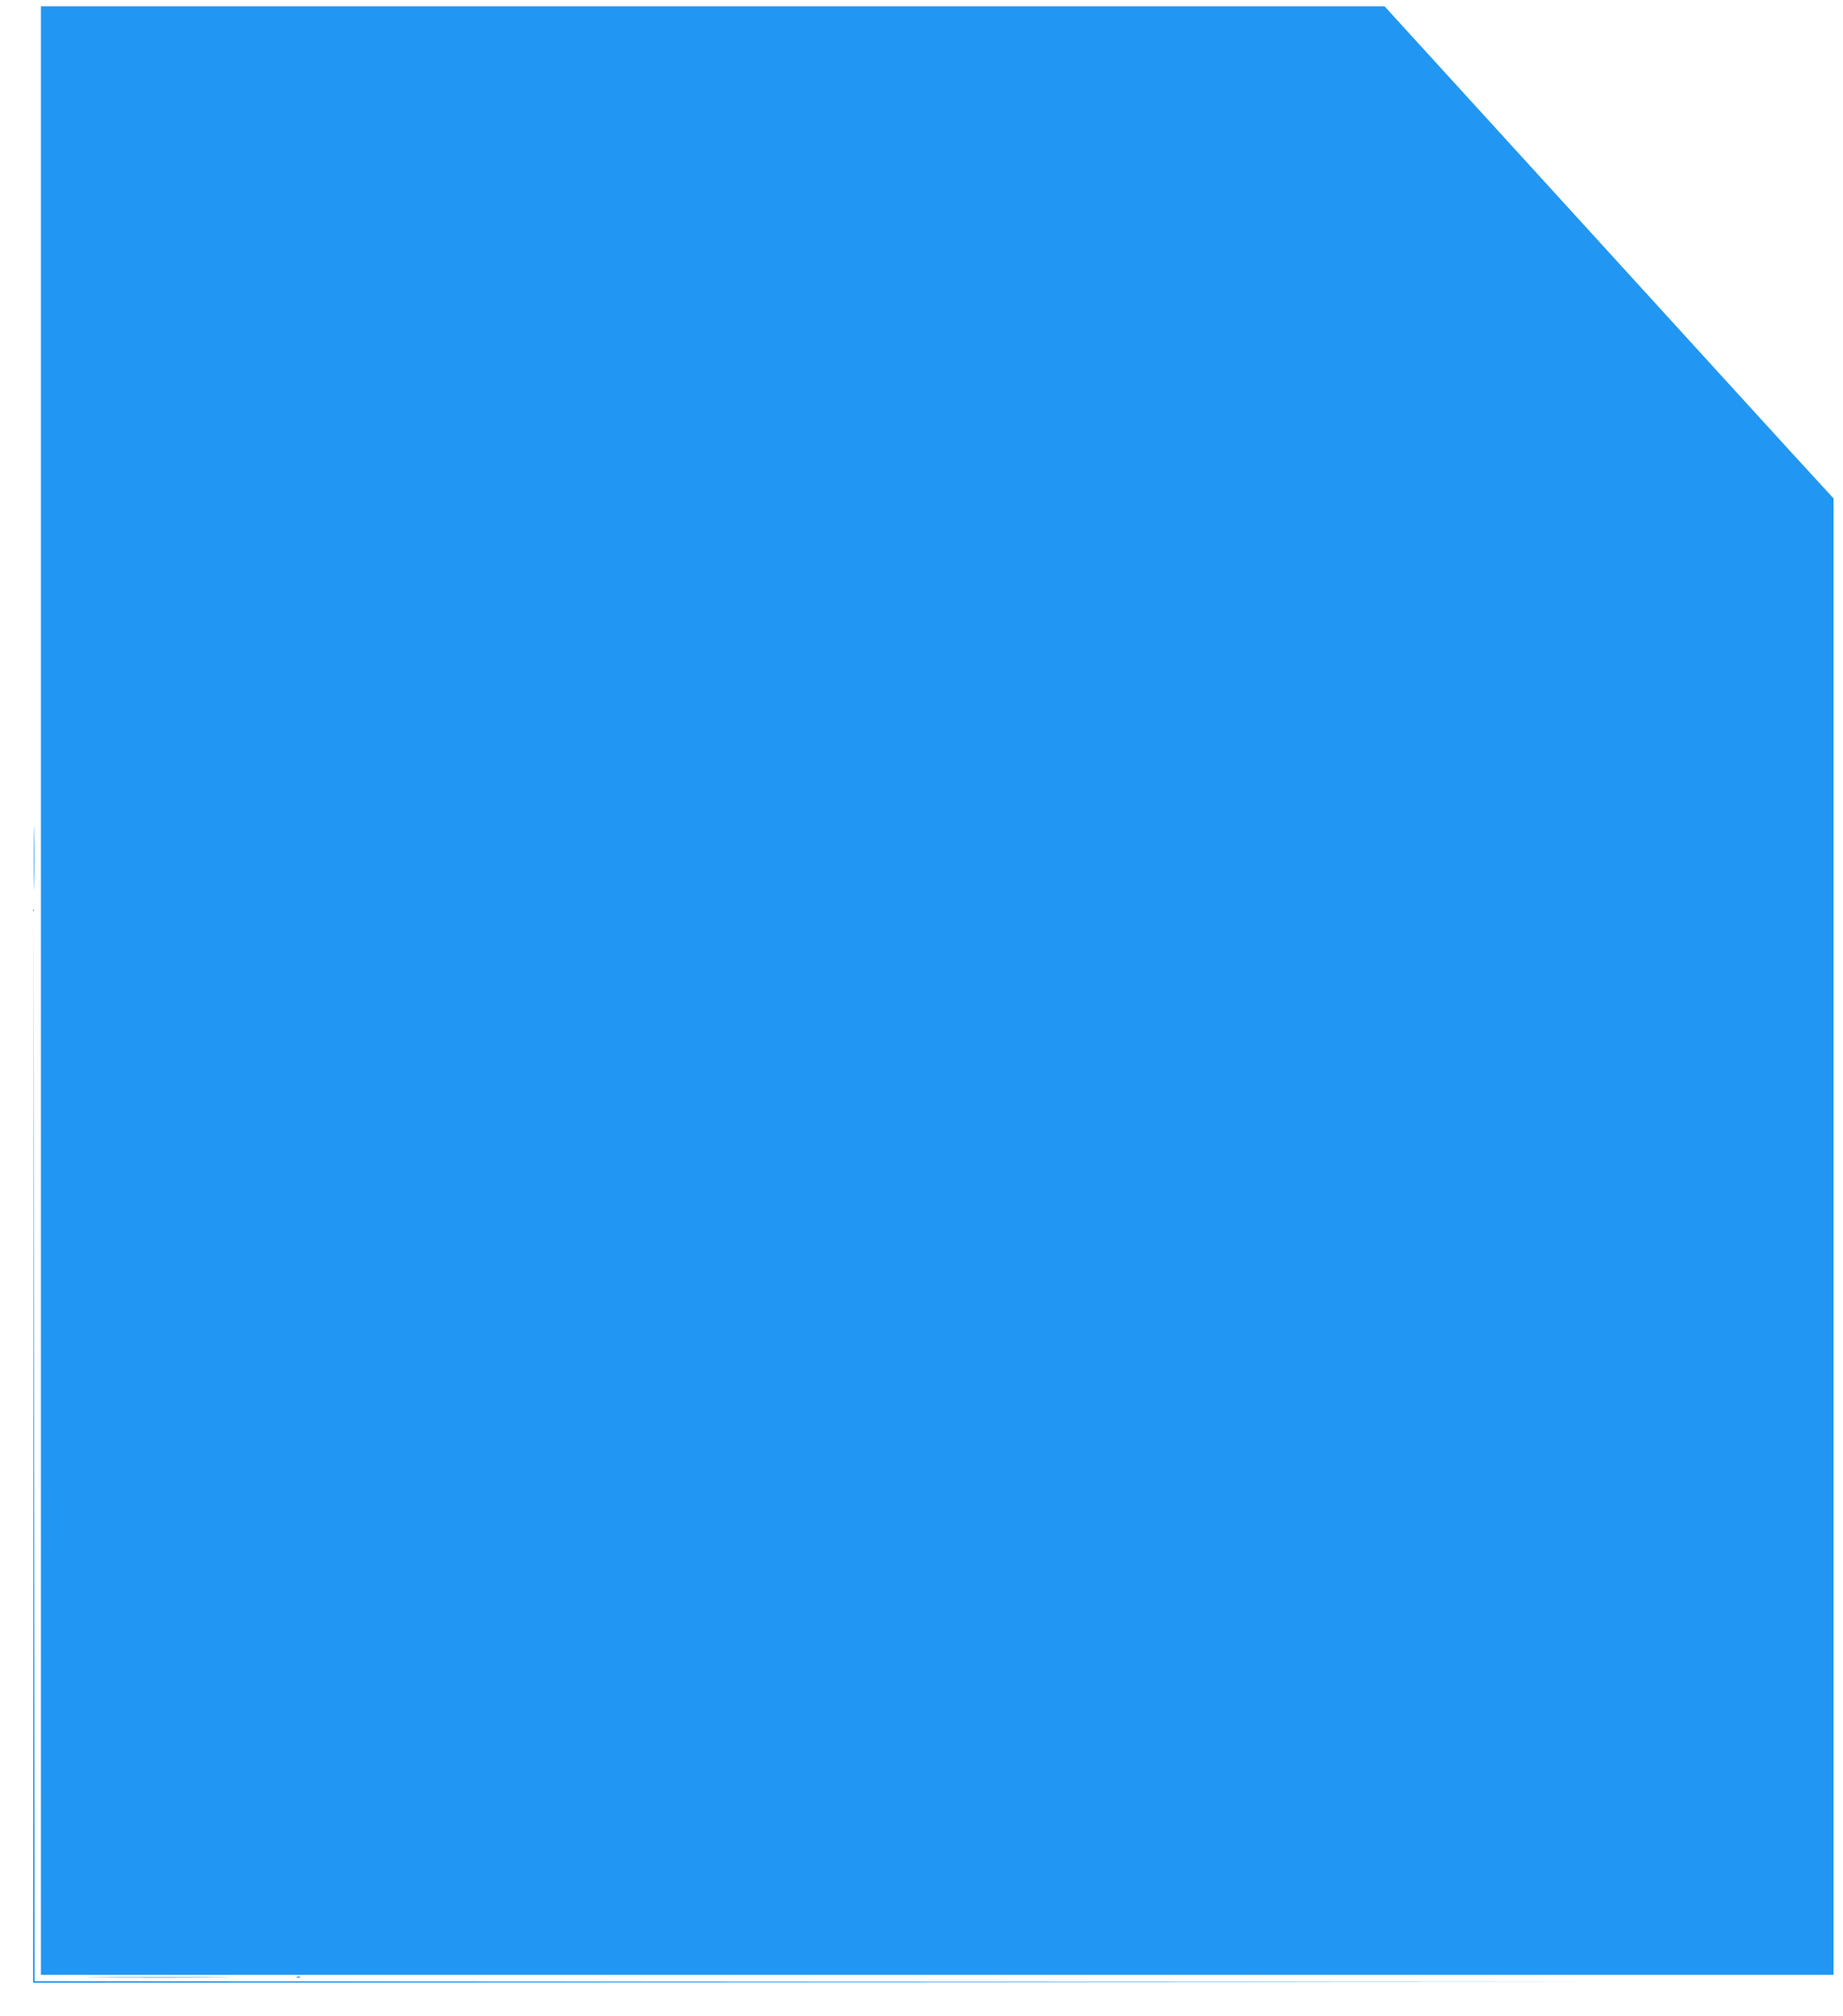 <?xml version="1.0" standalone="no"?>
<!DOCTYPE svg PUBLIC "-//W3C//DTD SVG 20010904//EN"
 "http://www.w3.org/TR/2001/REC-SVG-20010904/DTD/svg10.dtd">
<svg version="1.0" xmlns="http://www.w3.org/2000/svg"
 width="1171pt" height="1280pt" viewBox="0 0 1171 1280"
 preserveAspectRatio="xMidYMid meet">
<g transform="translate(0,1280) scale(0.1,-0.1)"
fill="#2196f3" stroke="none">
<path d="M260 6510 l0 -6250 5695 0 5695 0 0 4688 0 4687 -248 270 c-136 149
-778 852 -1426 1563 l-1179 1292 -4269 0 -4268 0 0 -6250z"/>
<path d="M214 7355 c0 -181 2 -257 3 -168 2 89 2 237 0 330 -1 92 -3 20 -3
-162z"/>
<path d="M212 3618 l-2 -3408 5023 2 5022 3 -5017 2 -5018 3 -3 3403 -2 3402
-3 -3407z"/>
<path d="M638 243 c204 -2 540 -2 745 0 204 1 37 2 -373 2 -410 0 -577 -1
-372 -2z"/>
<path d="M1888 243 c7 -3 16 -2 19 1 4 3 -2 6 -13 5 -11 0 -14 -3 -6 -6z"/>
</g>
</svg>
